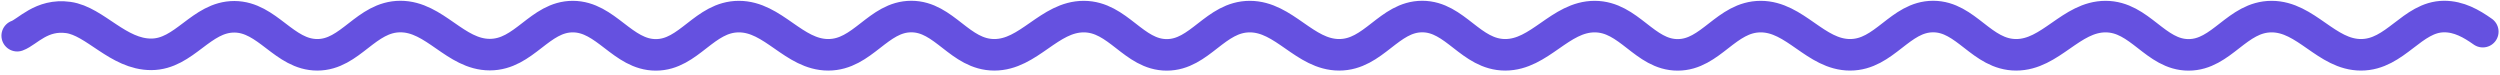 <svg width="436" height="13" viewBox="0 0 436 13" fill="none" xmlns="http://www.w3.org/2000/svg">
<path d="M3 6.227C4.782 5.592 7.232 2.4 11.91 3.049C16.588 3.699 20.598 9.5 26.39 9.476C32.181 9.452 35.077 2.911 40.869 2.927C46.66 2.943 49.556 9.566 55.348 9.558C61.14 9.55 63.813 2.892 69.827 2.886C75.842 2.88 79.406 9.525 85.42 9.527C91.435 9.529 94.108 2.888 99.9 2.896C105.691 2.904 108.587 9.568 114.379 9.568C120.171 9.568 122.844 2.898 128.858 2.896C134.873 2.894 138.437 9.56 144.451 9.558C150.466 9.556 153.139 2.886 158.93 2.886C164.722 2.886 167.395 9.556 173.41 9.558C179.424 9.56 182.988 2.894 189.003 2.896C195.017 2.898 197.69 9.568 203.482 9.568C209.274 9.568 211.947 2.898 217.961 2.896C223.976 2.894 227.54 9.56 233.554 9.558C239.569 9.556 242.242 2.886 248.034 2.886C253.825 2.886 256.498 9.556 262.513 9.558C268.527 9.56 272.091 2.894 278.106 2.896C284.12 2.898 286.793 9.568 292.585 9.568C298.377 9.568 301.05 2.898 307.064 2.896C313.079 2.894 316.643 9.56 322.657 9.558C328.672 9.556 331.345 2.886 337.137 2.886C342.928 2.886 345.602 9.556 351.616 9.558C357.63 9.56 361.195 2.894 367.209 2.896C373.224 2.898 375.897 9.568 381.688 9.568C387.48 9.568 390.153 2.898 396.168 2.896C402.182 2.894 405.746 9.56 411.761 9.558C417.775 9.556 420.671 2.917 426.24 2.886C428.839 2.872 431.002 4.112 433 5.522" stroke="#6551E0" stroke-width="5.5" stroke-miterlimit="10" stroke-linecap="round" stroke-linejoin="round"/>
</svg>
